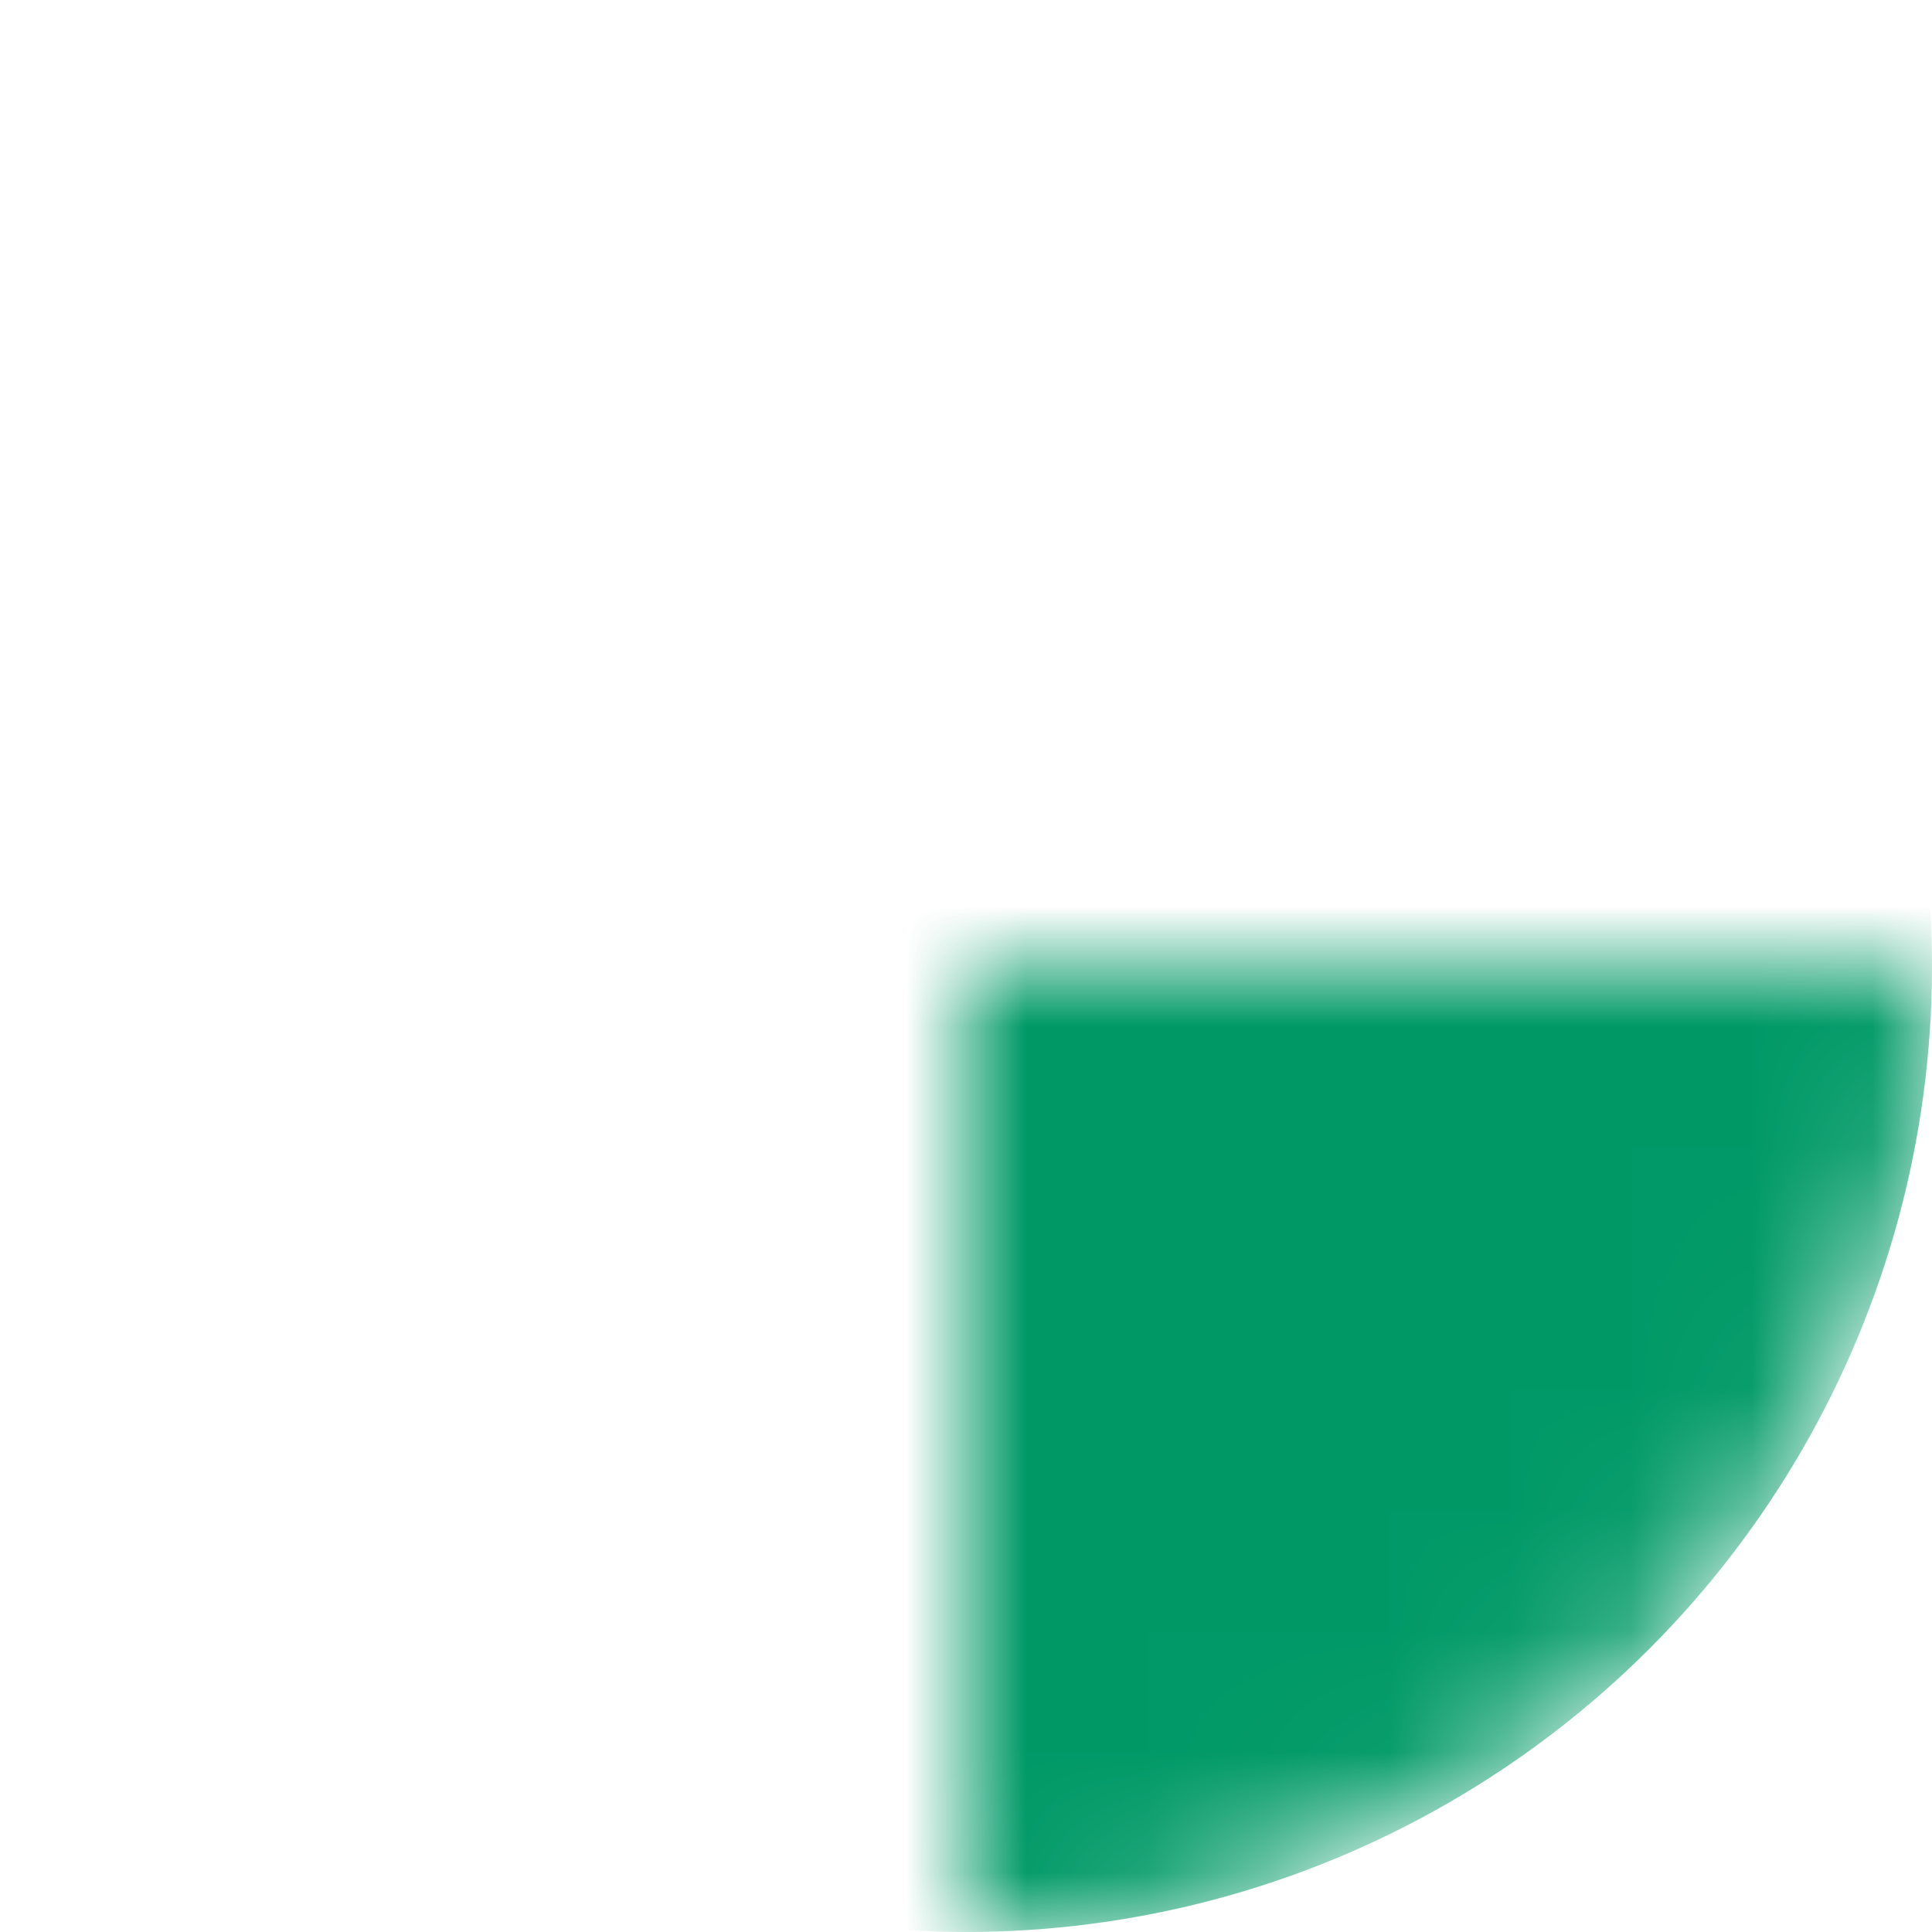<svg xmlns="http://www.w3.org/2000/svg" viewBox="-8 -8 16 16" width="400" height="400">
<mask id="a">
<circle r="7.5" fill="#000" stroke="#fff"/>
<circle r="3.75" fill="#000" stroke="#fff" stroke-width=".5"/>
<circle r="1.6" fill="#000" stroke="#fff" stroke-width=".8"/>
<path d="M-2.5-5.9L0 0M2.5-5.9L0 0" stroke="#000" stroke-width=".4"/>
<path d="M-2.5-5.9h5L0 0z" fill="#fff"/>
<path d="M-1.7-5.4h3.4L0-1.4z" fill="#000"/>
</mask>
<circle r="8" mask="url(#a)" fill="#096"/>
</svg>